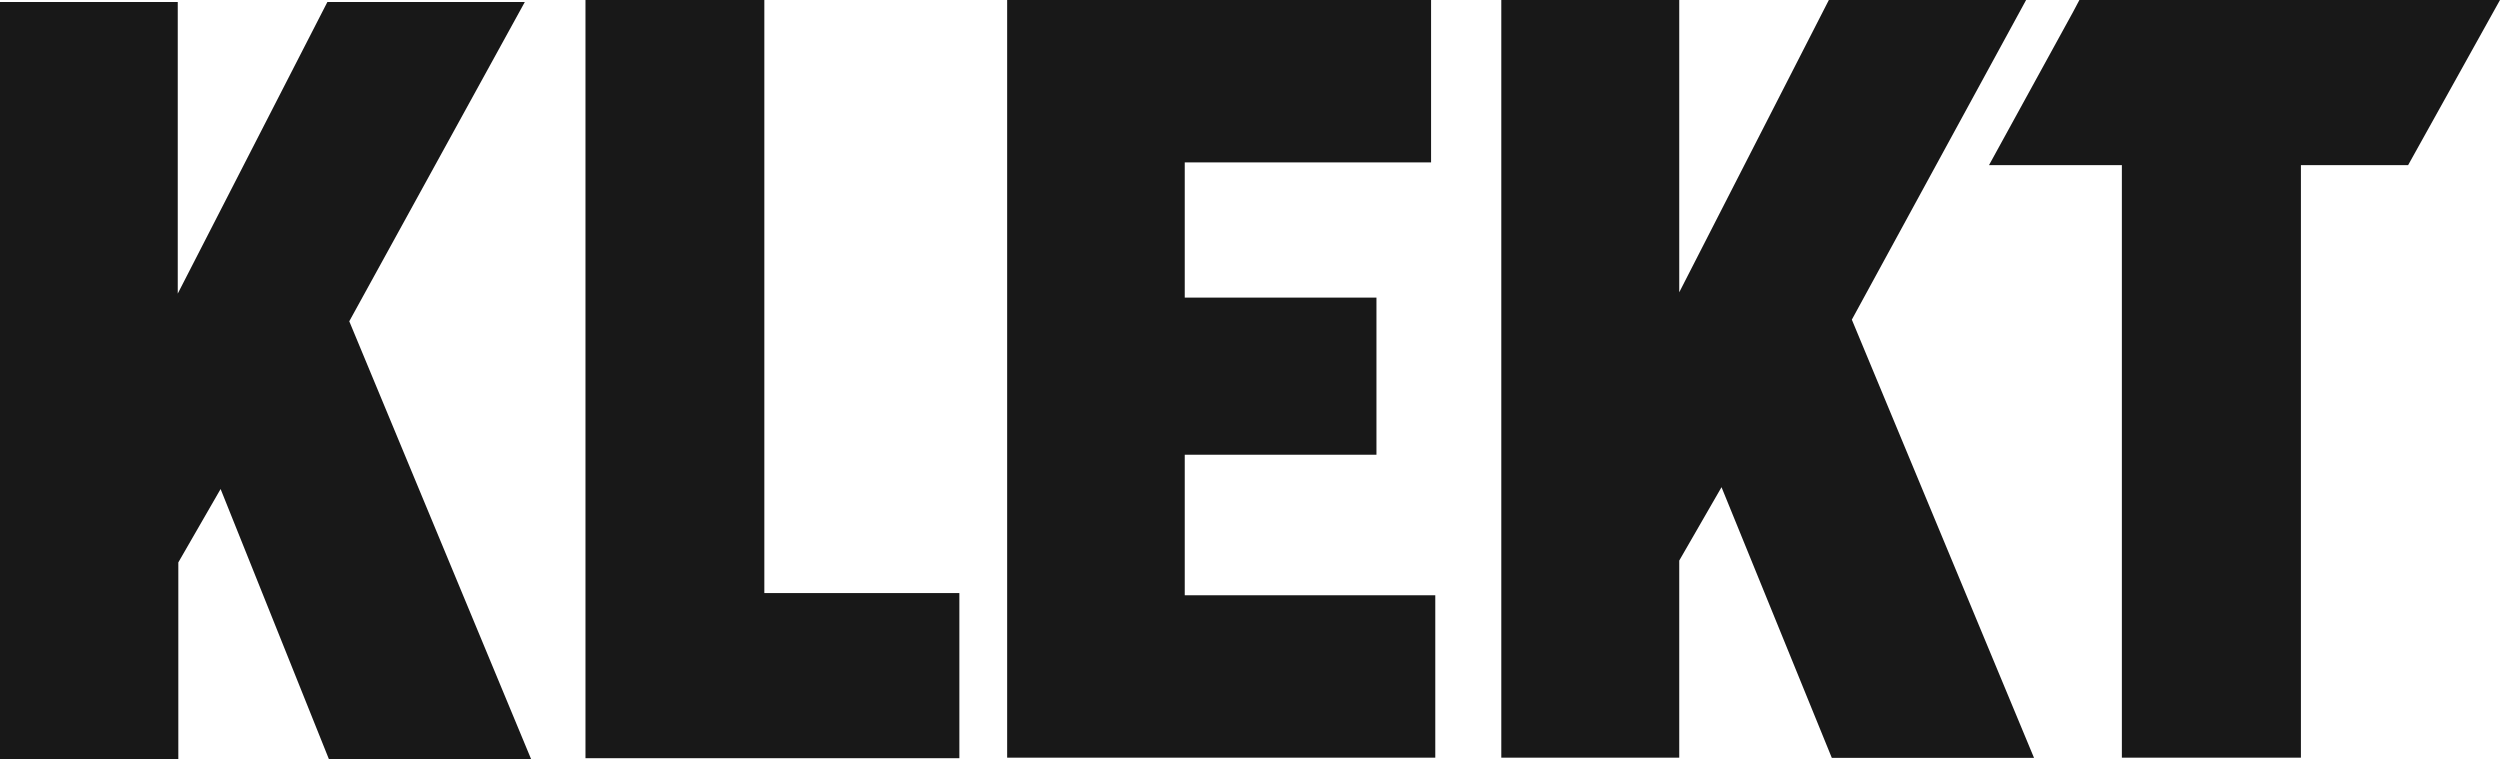 <svg width="79" height="24" viewBox="0 0 79 24" fill="none" xmlns="http://www.w3.org/2000/svg">
<path fill-rule="evenodd" clip-rule="evenodd" d="M16.584 0.064L11.037 10.153L16.788 24H10.398L6.971 15.453L5.635 17.772V24H0V0.064H5.617V9.278L10.345 0.064H16.584ZM79 0L76.096 5.219H72.709V23.942H67.051V5.219H62.852L65.506 0.383L65.709 0H79ZM24.153 0V18.741H30.316V23.959H18.501V0H24.153ZM45.222 0V5.132H37.438V9.405H43.496V14.369H37.438V18.81H45.355V23.942H31.826V0H45.222ZM57.792 0L53.064 9.237V0H47.441V23.942H53.064V17.714L54.4 15.395L57.885 23.948H64.275L58.518 10.101L64.025 0H57.792Z" fill="#181818"/>
</svg>
